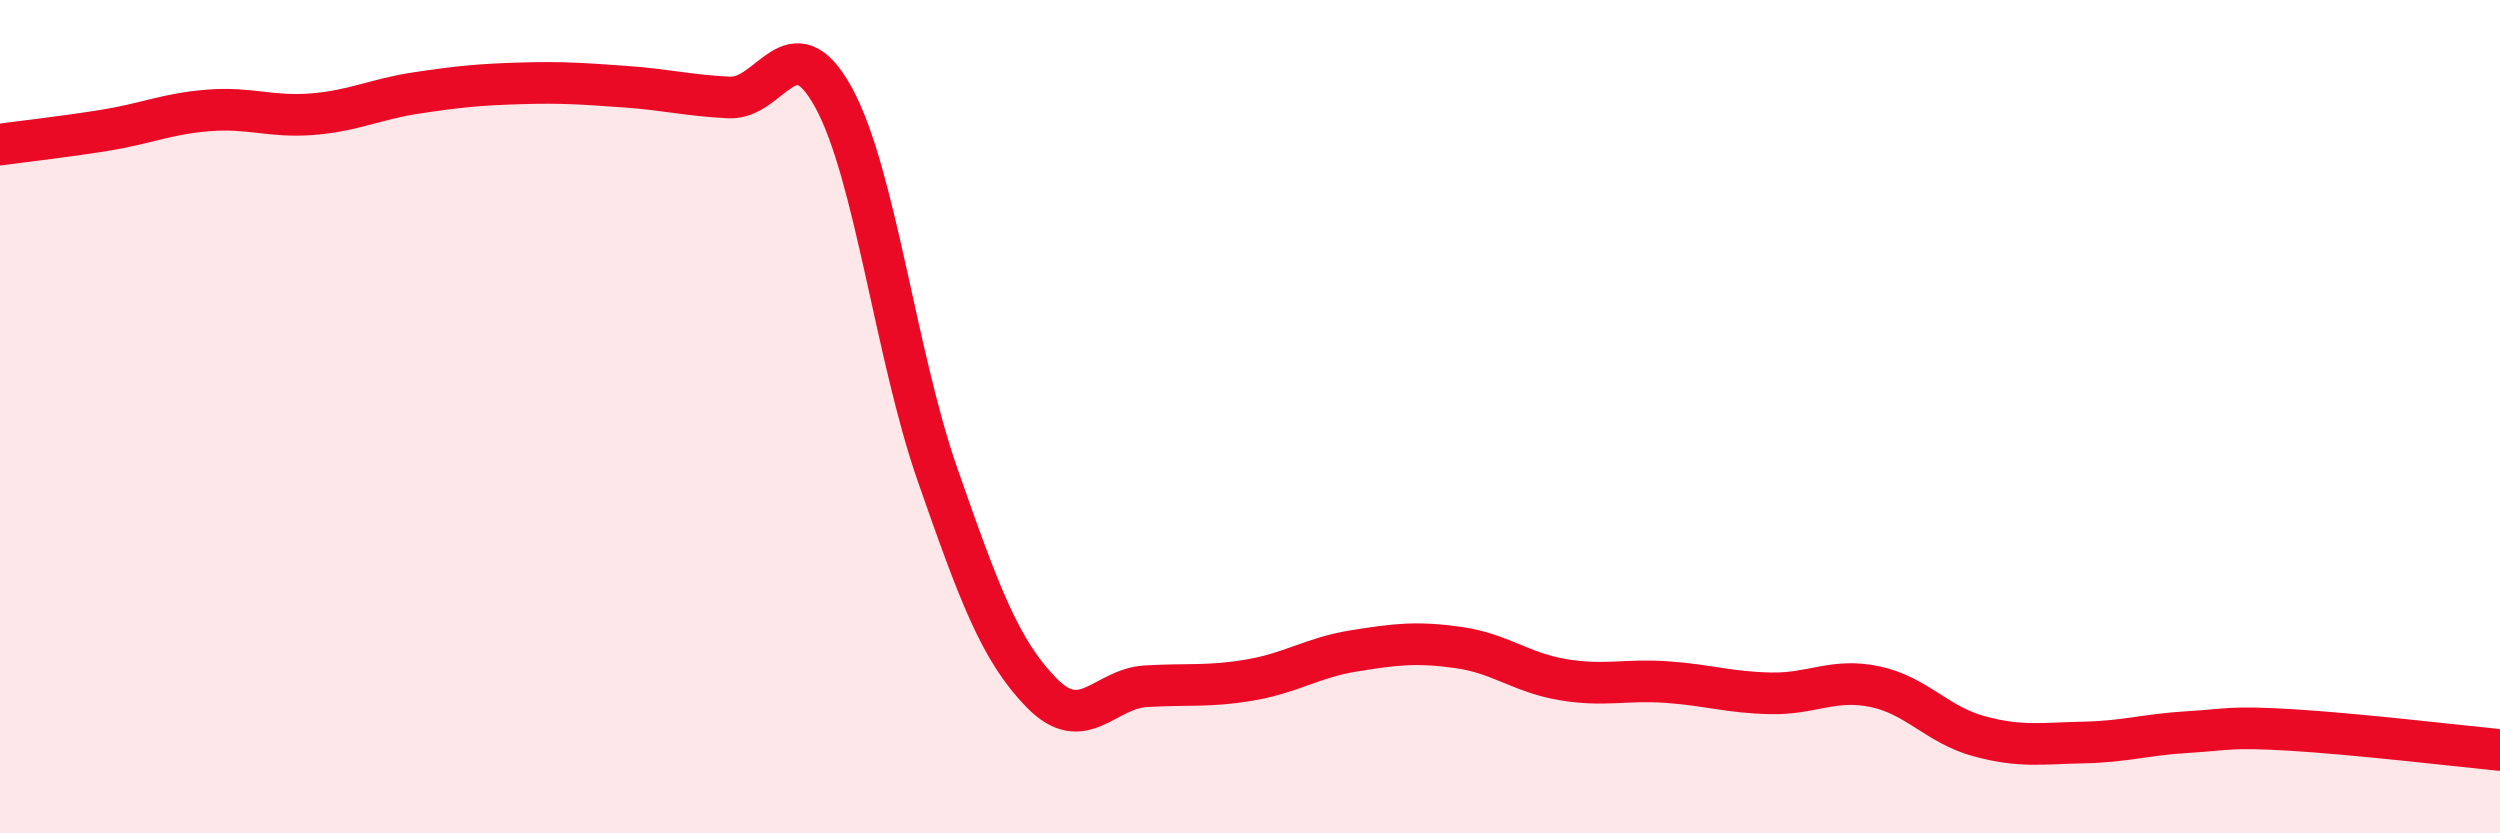 
    <svg width="60" height="20" viewBox="0 0 60 20" xmlns="http://www.w3.org/2000/svg">
      <path
        d="M 0,3.47 C 0.5,3.4 1.5,3.29 2.5,3.13 C 3.5,2.97 4,2.73 5,2.65 C 6,2.57 6.5,2.82 7.5,2.74 C 8.5,2.66 9,2.38 10,2.23 C 11,2.08 11.5,2.03 12.5,2 C 13.5,1.97 14,2.01 15,2.08 C 16,2.15 16.5,2.29 17.5,2.34 C 18.5,2.39 19,0.52 20,2.33 C 21,4.14 21.5,8.53 22.5,11.39 C 23.5,14.25 24,15.61 25,16.63 C 26,17.65 26.5,16.53 27.5,16.47 C 28.5,16.41 29,16.49 30,16.32 C 31,16.15 31.5,15.78 32.5,15.62 C 33.5,15.46 34,15.4 35,15.54 C 36,15.68 36.5,16.14 37.5,16.31 C 38.5,16.48 39,16.3 40,16.37 C 41,16.44 41.5,16.62 42.5,16.64 C 43.5,16.66 44,16.27 45,16.48 C 46,16.69 46.5,17.4 47.5,17.67 C 48.5,17.94 49,17.84 50,17.82 C 51,17.8 51.5,17.63 52.5,17.57 C 53.5,17.51 53.5,17.43 55,17.52 C 56.5,17.61 59,17.9 60,18L60 20L0 20Z"
        fill="#EB0A25"
        opacity="0.1"
        stroke-linecap="round"
        stroke-linejoin="round"
      />
      <path
        d="M 0,3.47 C 0.5,3.4 1.5,3.29 2.5,3.13 C 3.5,2.97 4,2.73 5,2.65 C 6,2.57 6.5,2.82 7.5,2.74 C 8.5,2.66 9,2.38 10,2.23 C 11,2.08 11.5,2.03 12.5,2 C 13.5,1.97 14,2.01 15,2.08 C 16,2.15 16.5,2.29 17.5,2.34 C 18.5,2.39 19,0.52 20,2.33 C 21,4.14 21.5,8.53 22.5,11.39 C 23.5,14.25 24,15.61 25,16.63 C 26,17.65 26.5,16.53 27.5,16.47 C 28.5,16.41 29,16.49 30,16.32 C 31,16.15 31.5,15.78 32.5,15.62 C 33.5,15.46 34,15.4 35,15.54 C 36,15.68 36.5,16.14 37.5,16.31 C 38.5,16.48 39,16.3 40,16.37 C 41,16.44 41.5,16.62 42.5,16.64 C 43.5,16.66 44,16.27 45,16.48 C 46,16.69 46.5,17.4 47.5,17.67 C 48.5,17.94 49,17.84 50,17.82 C 51,17.8 51.5,17.63 52.5,17.57 C 53.5,17.51 53.5,17.43 55,17.52 C 56.5,17.61 59,17.9 60,18"
        stroke="#EB0A25"
        stroke-width="1"
        fill="none"
        stroke-linecap="round"
        stroke-linejoin="round"
      />
    </svg>
  